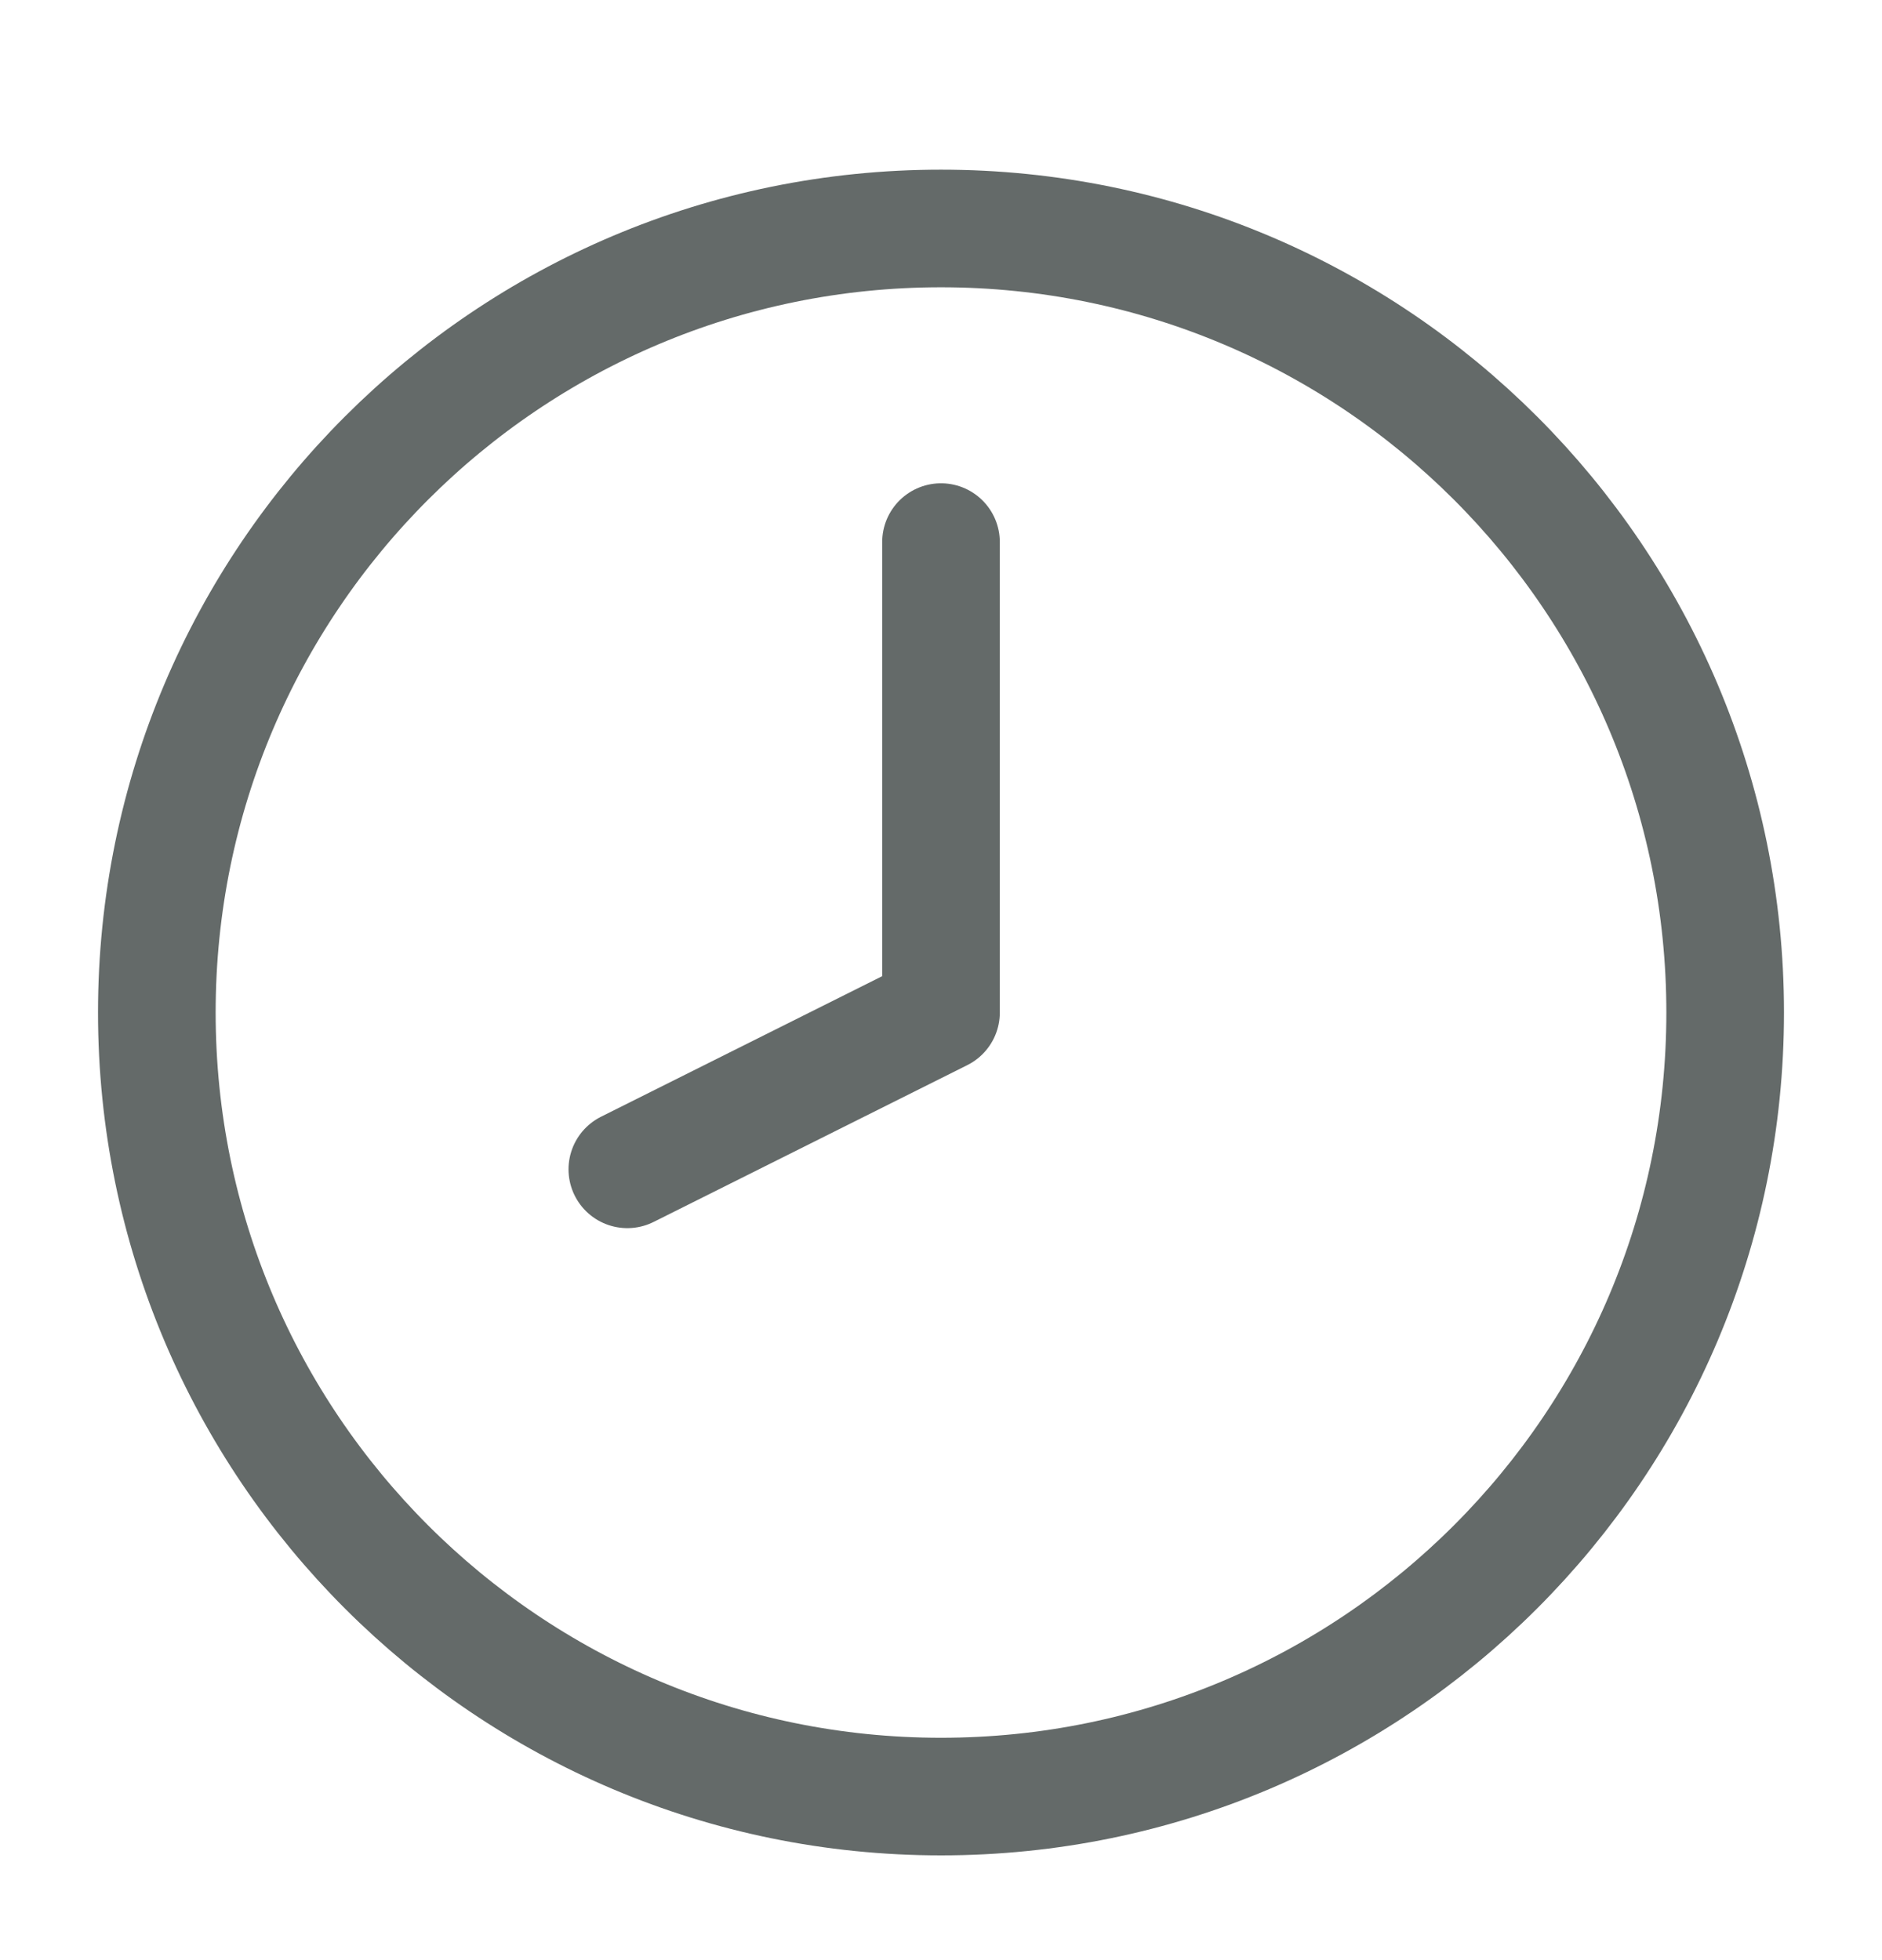 <svg width="24" height="25" viewBox="0 0 24 25" fill="none" xmlns="http://www.w3.org/2000/svg">
<g id="clock-8 1">
<path id="Vector" d="M12 22.914C17.523 22.914 22 18.437 22 12.914C22 7.391 17.523 2.914 12 2.914C6.477 2.914 2 7.391 2 12.914C2 18.437 6.477 22.914 12 22.914Z" stroke="#646A69" stroke-width="1.5" stroke-linecap="round" stroke-linejoin="round"/>
<path id="Vector_2" d="M12 6.914V12.914L8 14.914" stroke="#646A69" stroke-width="1.5" stroke-linecap="round" stroke-linejoin="round"/>
</g>
</svg>
